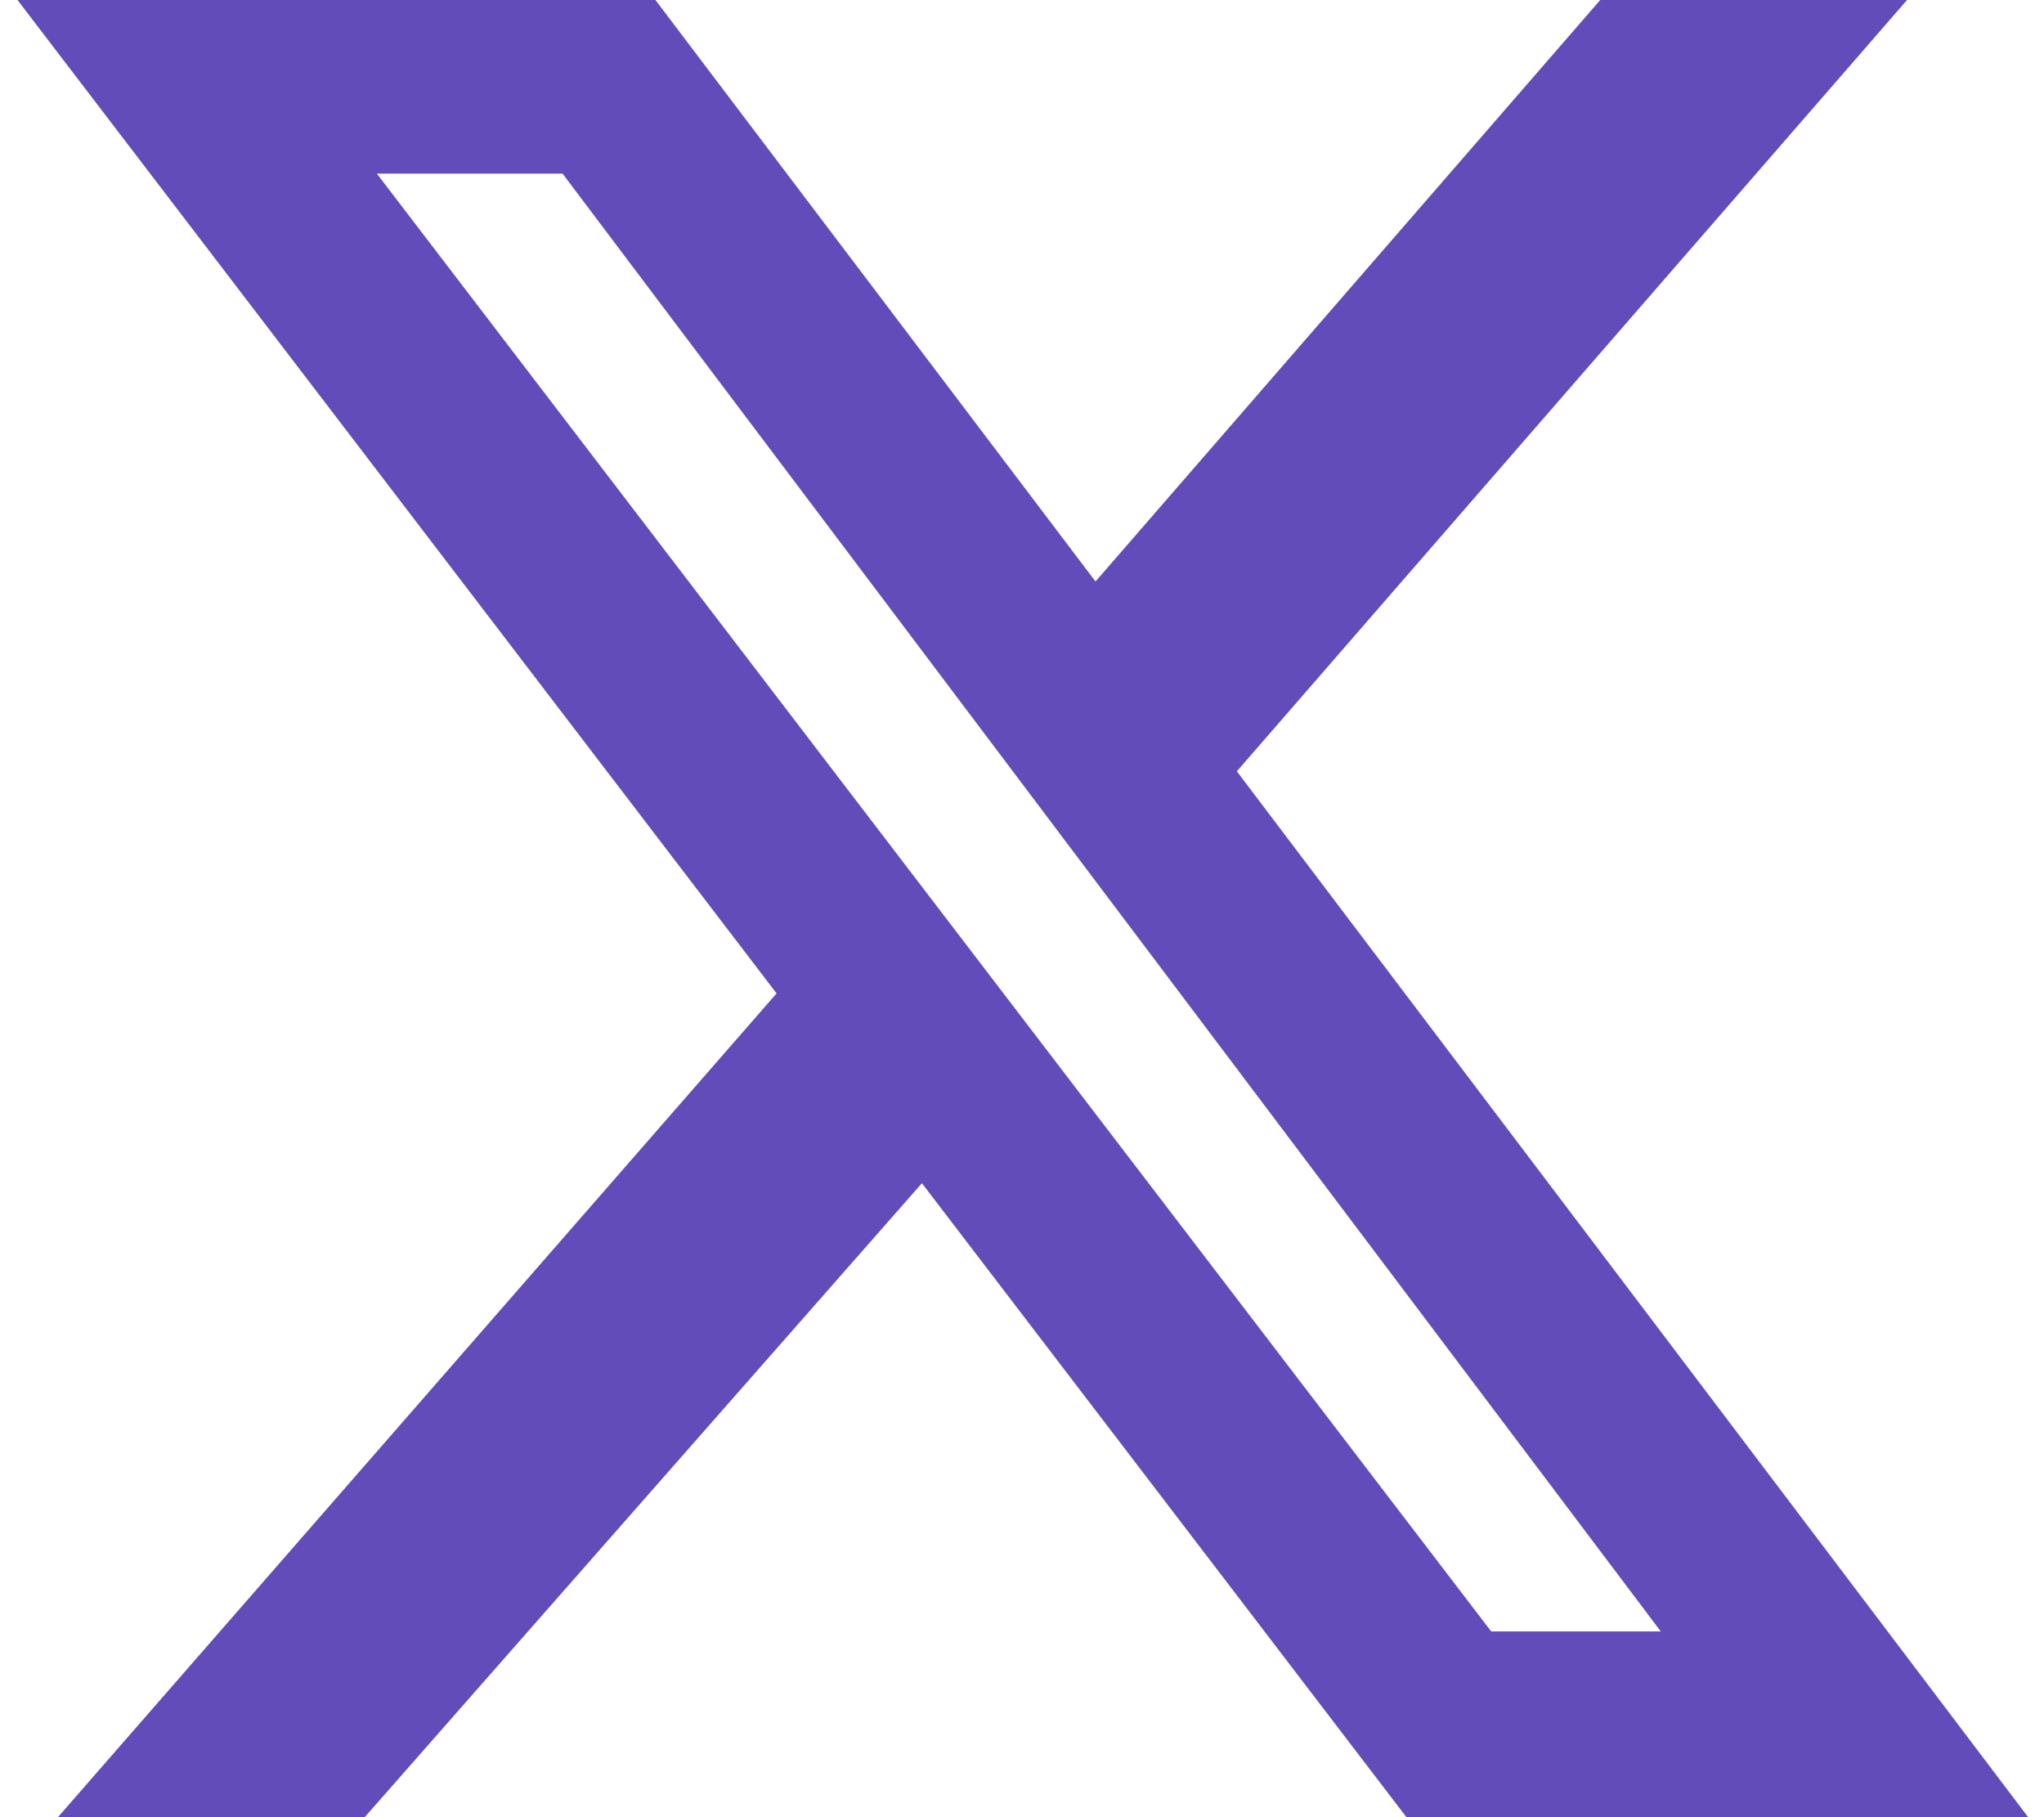 <svg width="27" height="24" viewBox="0 0 27 24" fill="none" xmlns="http://www.w3.org/2000/svg">
<g clipPath="url(#clip0_244_1090)">
<path d="M21.138 0H25.191L16.338 10.187L26.791 24H18.578L12.178 15.627L4.818 24H0.765L10.258 13.12L0.231 0H8.658L14.471 7.68L21.138 0ZM19.698 21.547H21.938L7.431 2.293H4.978L19.698 21.547Z" fill="#624CBA"/>
</g>
<defs>
<clipPath id="clip0_244_1090">
<rect width="26.56" height="24" fill="white" transform="translate(0.229)"/>
</clipPath>
</defs>
</svg>
